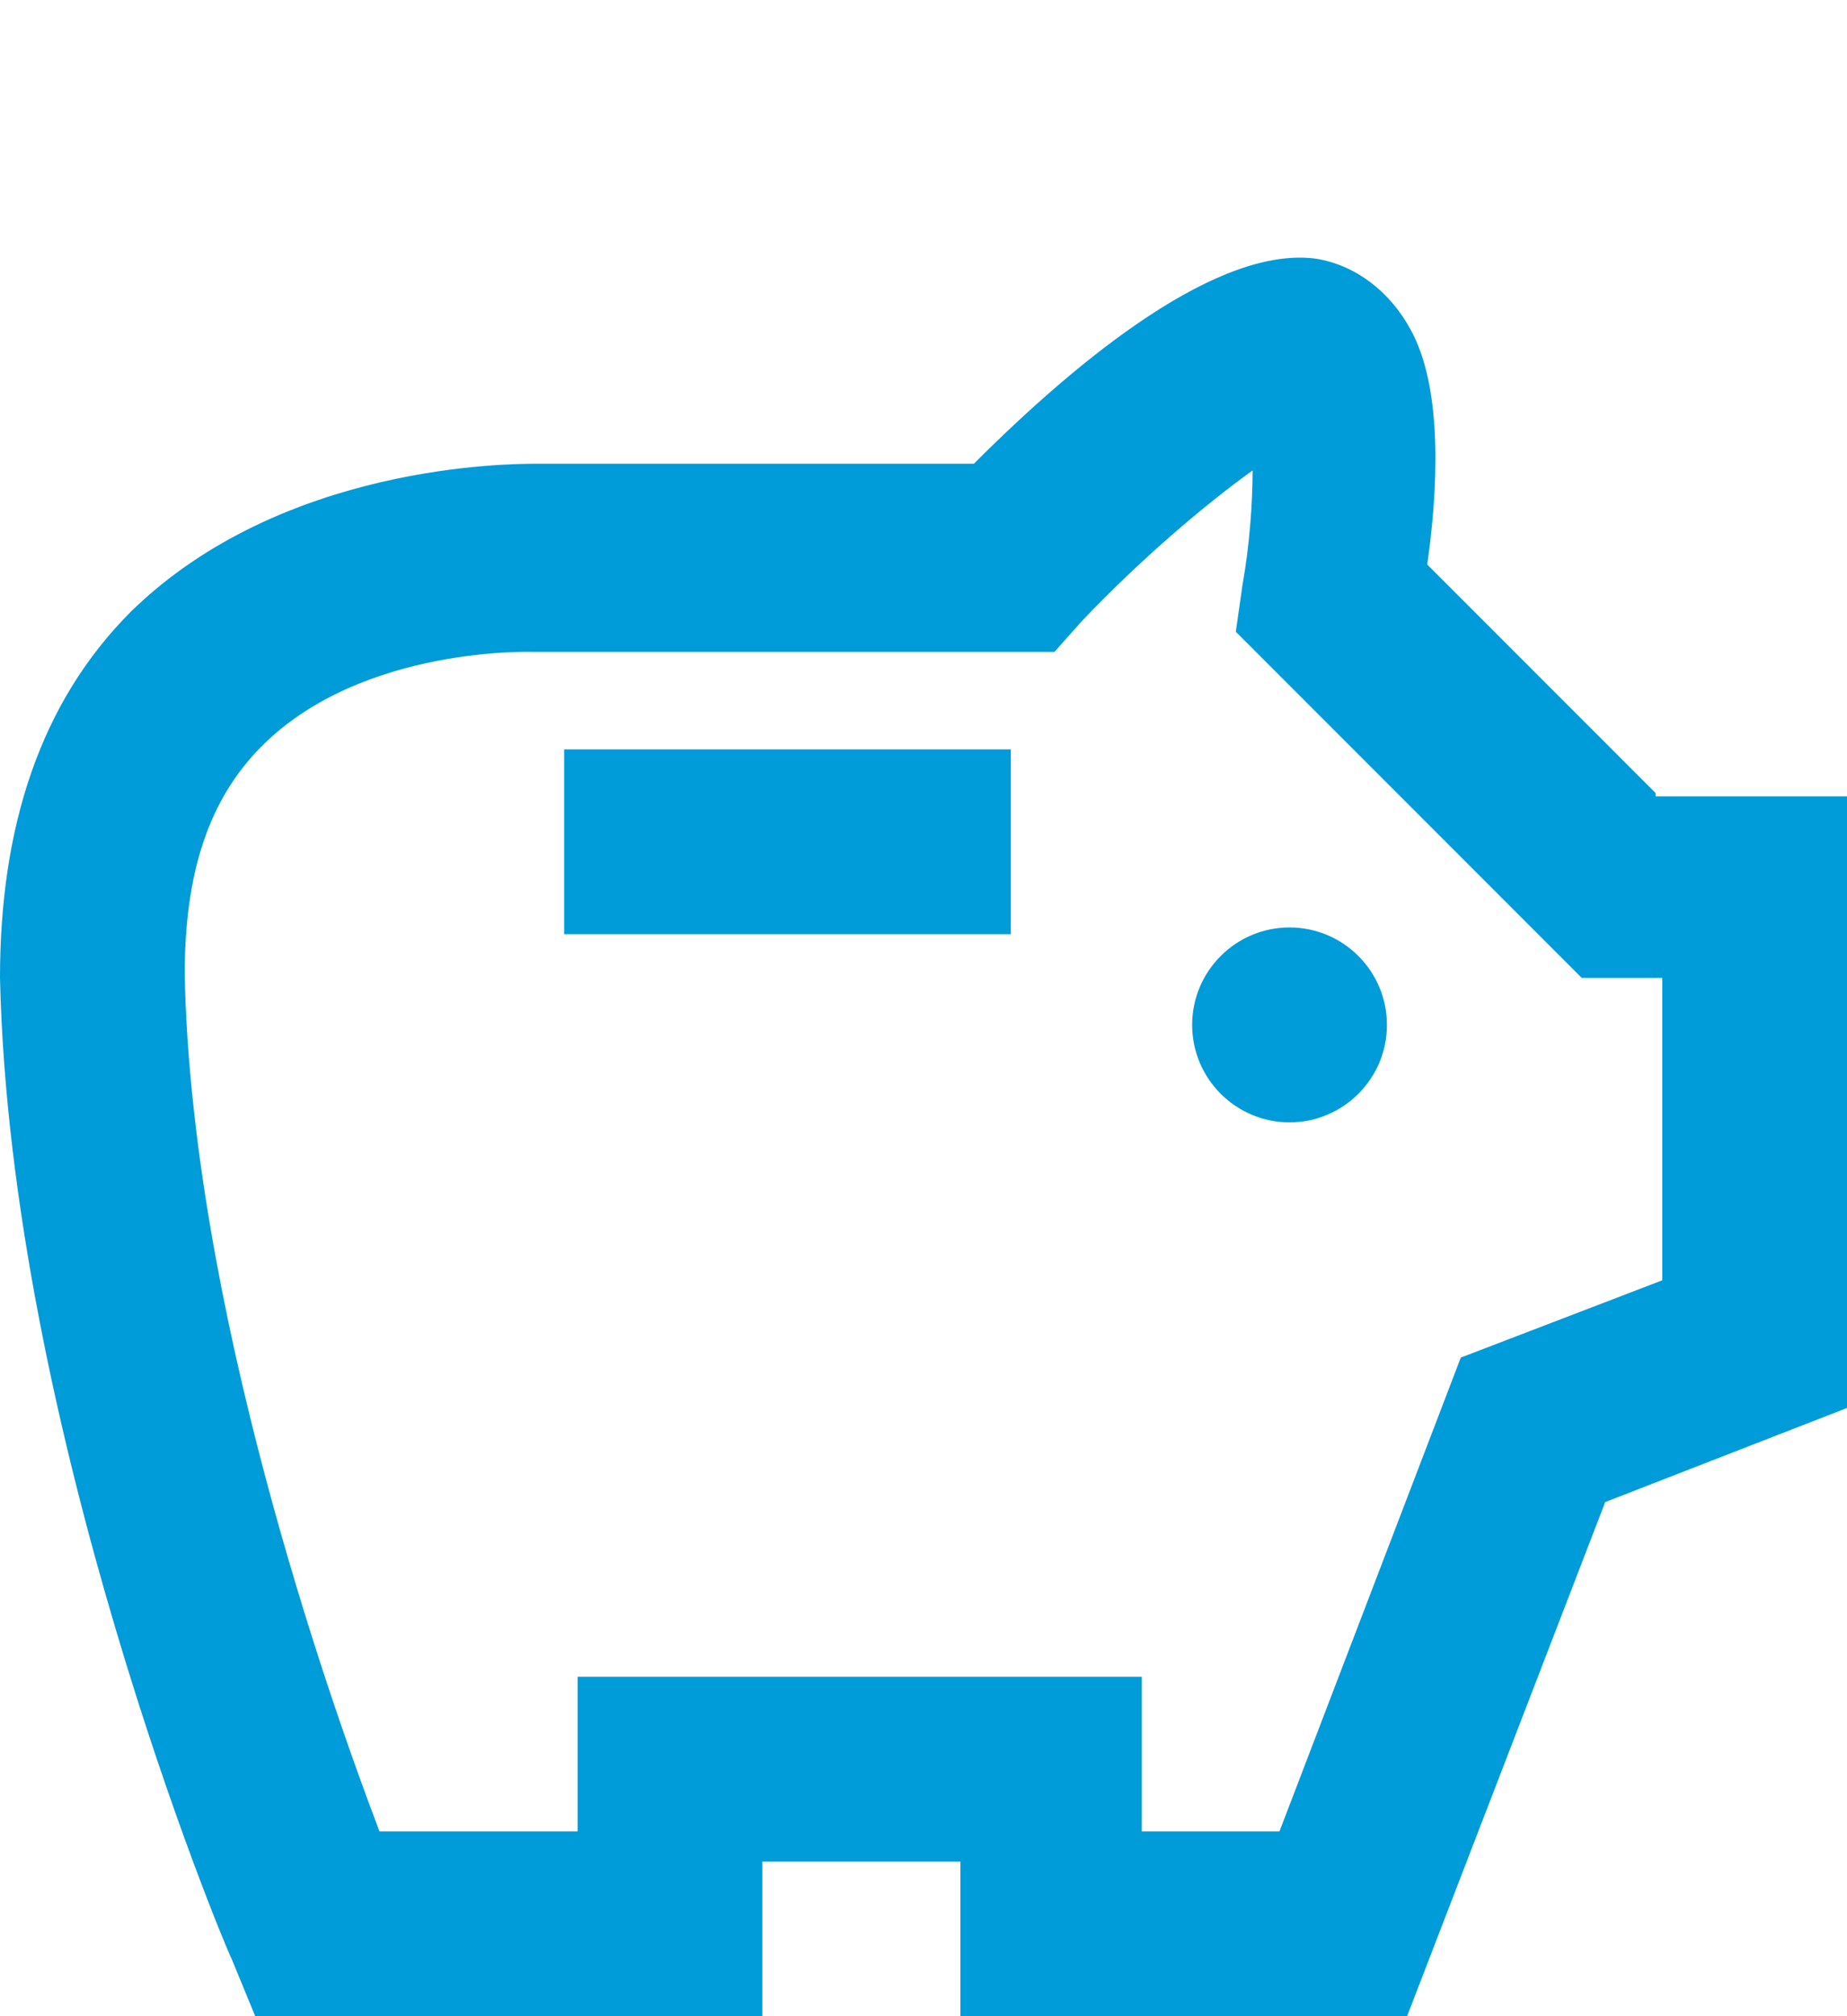 <?xml version="1.0" encoding="UTF-8"?>
<svg xmlns="http://www.w3.org/2000/svg" version="1.1" viewBox="0 0 55 60">
  <defs>
    <style>
      .cls-1 {
        fill: #009bd9;
      }
    </style>
  </defs>
  <!-- Generator: Adobe Illustrator 28.6.0, SVG Export Plug-In . SVG Version: 1.2.0 Build 709)  -->
  <g>
    <g id="Layer_1">
      <g>
        <path class="cls-1" d="M49.3,23.6l-6.8-6.8c.3-2.1.5-5.2-.5-7-.6-1.1-1.6-1.9-2.8-2.1-2.9-.4-7,2.9-10.2,6.1h-13c-.8,0-7.6,0-12.1,4.4C1.2,20.9,0,24.6,0,29.1c.3,13.4,6.6,28.6,6.9,29.2l.7,1.7h15.1v-4.6h5.9v4.6h13.3l5.9-15.3,7.2-2.8v-18.2h-5.7ZM49.5,38.1l-6,2.3-5.4,14.1h-4.1v-4.6h-16.8c0,0,0,4.6,0,4.6h-5.9c-1.6-4.2-5.6-15.7-5.8-25.5,0-3,.7-5.2,2.3-6.8,3-3,8.1-2.8,8.1-2.8h0s15.5,0,15.5,0l.8-.9c1.7-1.8,3.7-3.5,5.1-4.5,0,1-.1,2.3-.3,3.4l-.2,1.4,10.3,10.3h2.4v9Z"></path>
        <rect class="cls-1" x="16.8" y="22.3" width="13.3" height="5.5"></rect>
        <path class="cls-1" d="M38.4,27.6c-1.6,0-2.9,1.3-2.9,2.9s1.3,2.9,2.9,2.9,2.9-1.3,2.9-2.9-1.3-2.9-2.9-2.9Z"></path>
      </g>
    </g>
  </g>
</svg>
